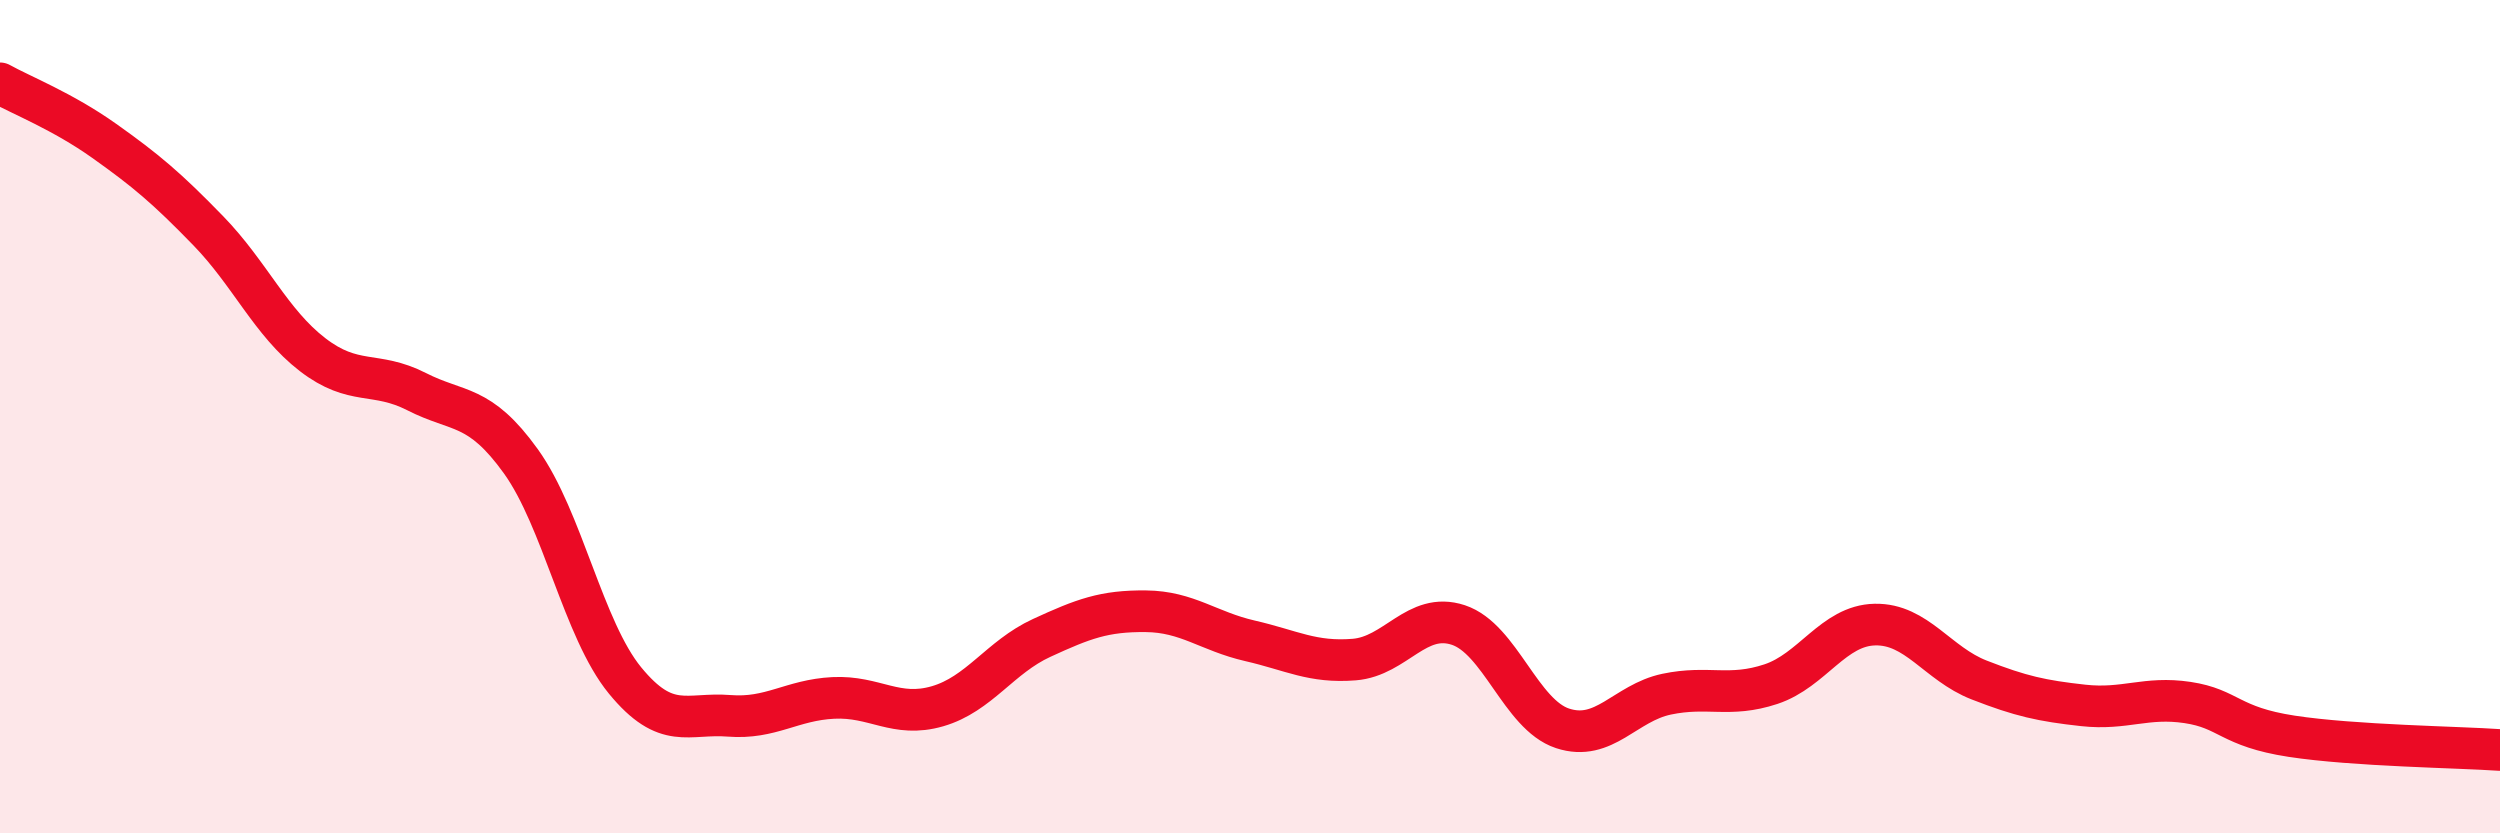 
    <svg width="60" height="20" viewBox="0 0 60 20" xmlns="http://www.w3.org/2000/svg">
      <path
        d="M 0,2 C 0.5,2.28 1.5,2.67 2.5,3.38 C 3.5,4.09 4,4.51 5,5.54 C 6,6.57 6.5,7.74 7.5,8.51 C 8.5,9.28 9,8.89 10,9.4 C 11,9.91 11.5,9.68 12.5,11.07 C 13.5,12.46 14,15.11 15,16.33 C 16,17.55 16.5,17.1 17.5,17.18 C 18.5,17.26 19,16.8 20,16.75 C 21,16.7 21.5,17.24 22.5,16.95 C 23.5,16.66 24,15.77 25,15.31 C 26,14.85 26.5,14.66 27.5,14.67 C 28.5,14.68 29,15.15 30,15.38 C 31,15.61 31.5,15.91 32.5,15.83 C 33.5,15.75 34,14.67 35,15 C 36,15.33 36.5,17.15 37.5,17.48 C 38.5,17.81 39,16.87 40,16.66 C 41,16.45 41.5,16.75 42.5,16.42 C 43.5,16.09 44,15.01 45,14.99 C 46,14.97 46.5,15.93 47.5,16.32 C 48.5,16.71 49,16.82 50,16.93 C 51,17.04 51.5,16.71 52.5,16.86 C 53.5,17.01 53.5,17.44 55,17.67 C 56.5,17.9 59,17.93 60,18L60 20L0 20Z"
        fill="#EB0A25"
        opacity="0.1"
        stroke-linecap="round"
        stroke-linejoin="round"
      />
      <path
        d="M 0,2 C 0.5,2.28 1.5,2.67 2.5,3.38 C 3.5,4.09 4,4.51 5,5.54 C 6,6.57 6.5,7.74 7.5,8.51 C 8.5,9.28 9,8.89 10,9.4 C 11,9.91 11.5,9.68 12.5,11.07 C 13.5,12.46 14,15.11 15,16.33 C 16,17.55 16.5,17.1 17.5,17.18 C 18.5,17.26 19,16.8 20,16.75 C 21,16.7 21.5,17.24 22.5,16.95 C 23.5,16.66 24,15.77 25,15.31 C 26,14.85 26.5,14.66 27.5,14.67 C 28.5,14.68 29,15.15 30,15.38 C 31,15.61 31.5,15.91 32.5,15.83 C 33.5,15.75 34,14.67 35,15 C 36,15.33 36.5,17.15 37.5,17.48 C 38.5,17.81 39,16.87 40,16.66 C 41,16.45 41.5,16.75 42.5,16.42 C 43.5,16.09 44,15.01 45,14.99 C 46,14.97 46.5,15.93 47.5,16.32 C 48.5,16.71 49,16.82 50,16.93 C 51,17.04 51.5,16.71 52.5,16.86 C 53.5,17.01 53.5,17.44 55,17.67 C 56.5,17.9 59,17.93 60,18"
        stroke="#EB0A25"
        stroke-width="1"
        fill="none"
        stroke-linecap="round"
        stroke-linejoin="round"
      />
    </svg>
  